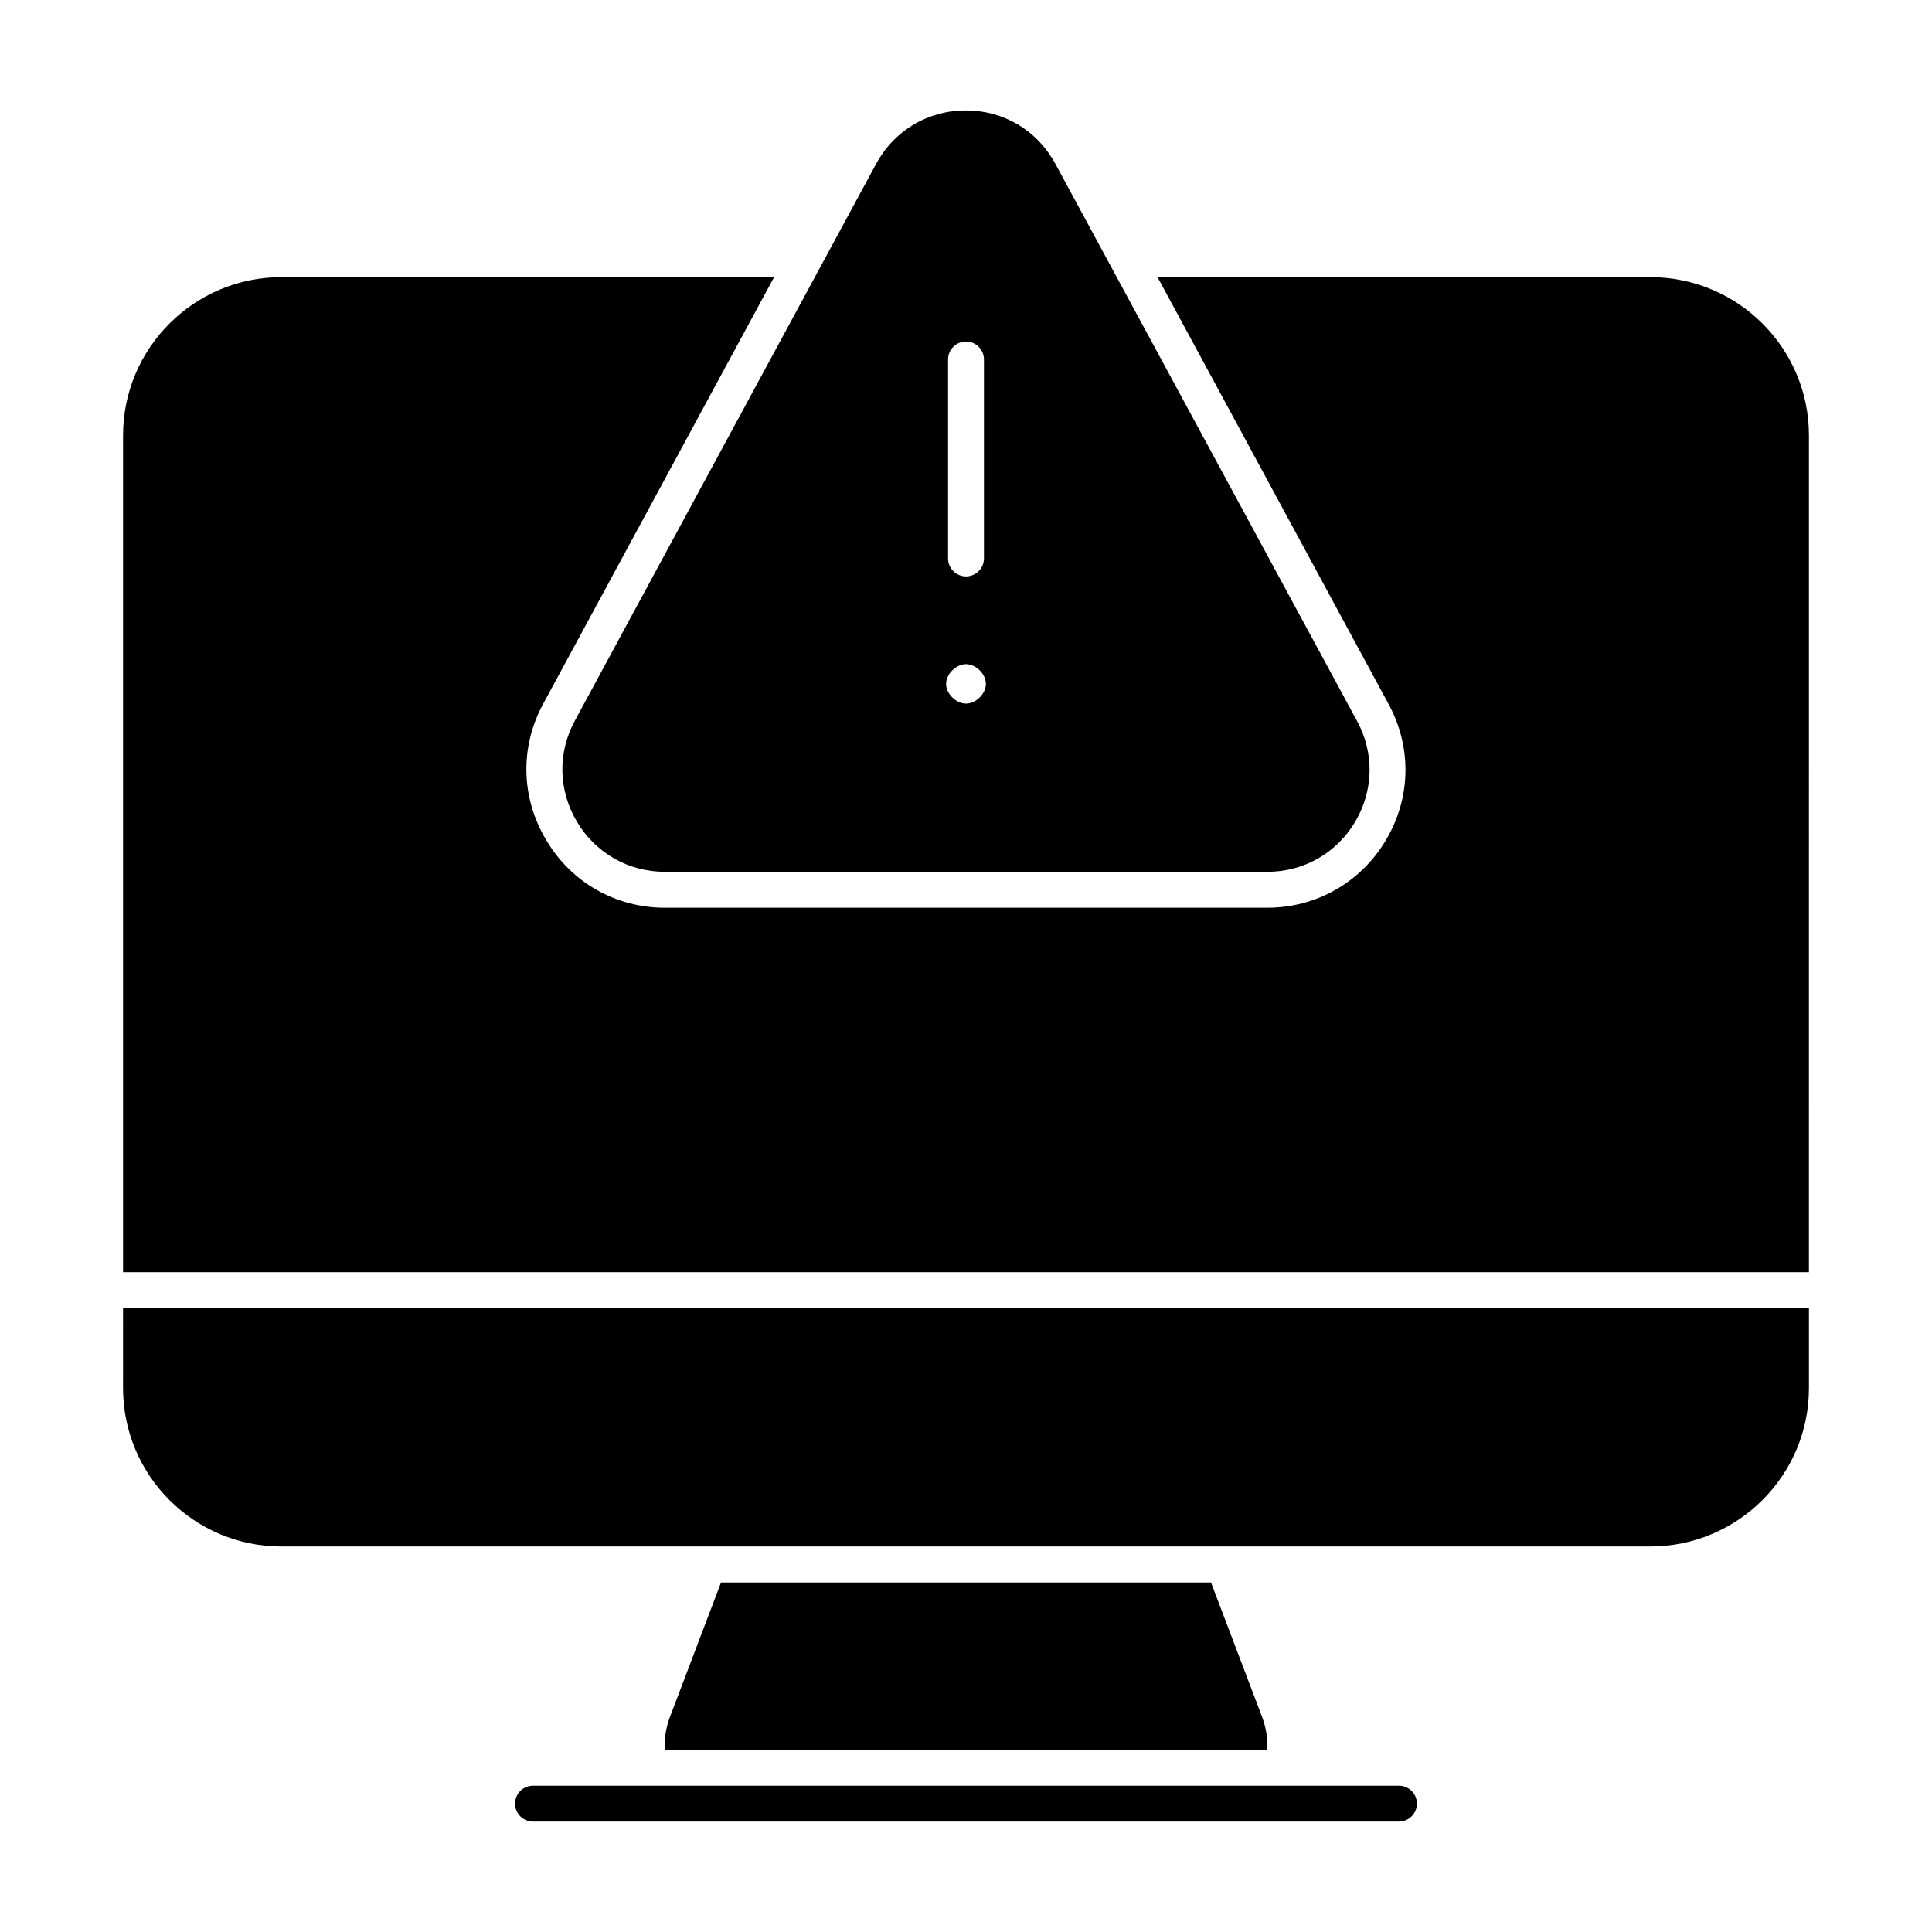 <?xml version="1.0" encoding="UTF-8"?>
<!-- Uploaded to: SVG Repo, www.svgrepo.com, Generator: SVG Repo Mixer Tools -->
<svg fill="#000000" width="800px" height="800px" version="1.1" viewBox="144 144 512 512" xmlns="http://www.w3.org/2000/svg">
 <g>
  <path d="m514.74 626.74h-229.49c-2.625 0-4.754-2.129-4.754-4.754s2.129-4.754 4.754-4.754h229.49c2.621 0 4.754 2.129 4.754 4.754s-2.133 4.754-4.754 4.754"/>
  <path d="m464.93 563.37h-129.85l-13.688 36.027c-0.949 2.758-1.426 5.609-1.141 8.363h159.52c0.277-2.758-0.199-5.609-1.152-8.363z"/>
  <path d="m581.37 217.45h-130.61l61.219 113.12c6.188 11.406 5.988 24.809-0.664 36.027-6.644 11.219-18.441 17.965-31.465 17.965h-159.69c-12.938 0-24.727-6.652-31.371-17.871-6.758-11.219-7.043-24.715-0.863-36.121l61.219-113.12h-130.61c-23.098 0-41.922 18.82-41.922 41.922v221.77h446.77l0.004-221.77c0-23.098-18.82-41.922-42.016-41.922"/>
  <path d="m176.61 511.89c0 23.129 18.812 41.949 41.941 41.949h362.78c23.195 0 42.055-18.82 42.055-41.949v-21.199h-446.78z"/>
  <path d="m296.92 361.82c4.953 8.281 13.652 13.223 23.27 13.223h159.67c9.648 0 18.348-4.953 23.281-13.262 4.906-8.289 5.094-18.27 0.496-26.691l-79.965-147.69c-4.809-8.852-13.668-14.137-23.719-14.137h-0.047c-10.074 0.02-18.973 5.352-23.773 14.258l-79.848 147.58c-4.555 8.461-4.309 18.441 0.637 26.723m98.328-122.56c0-2.625 2.129-4.754 4.754-4.754 2.621 0 4.754 2.129 4.754 4.754v52.738c0 2.625-2.129 4.754-4.754 4.754s-4.754-2.129-4.754-4.754zm4.754 80.75c2.621 0 5.266 2.594 5.266 5.219 0 2.633-2.644 5.227-5.266 5.227-2.625 0-5.277-2.594-5.277-5.227 0-2.621 2.652-5.219 5.277-5.219"/>
 </g>
</svg>